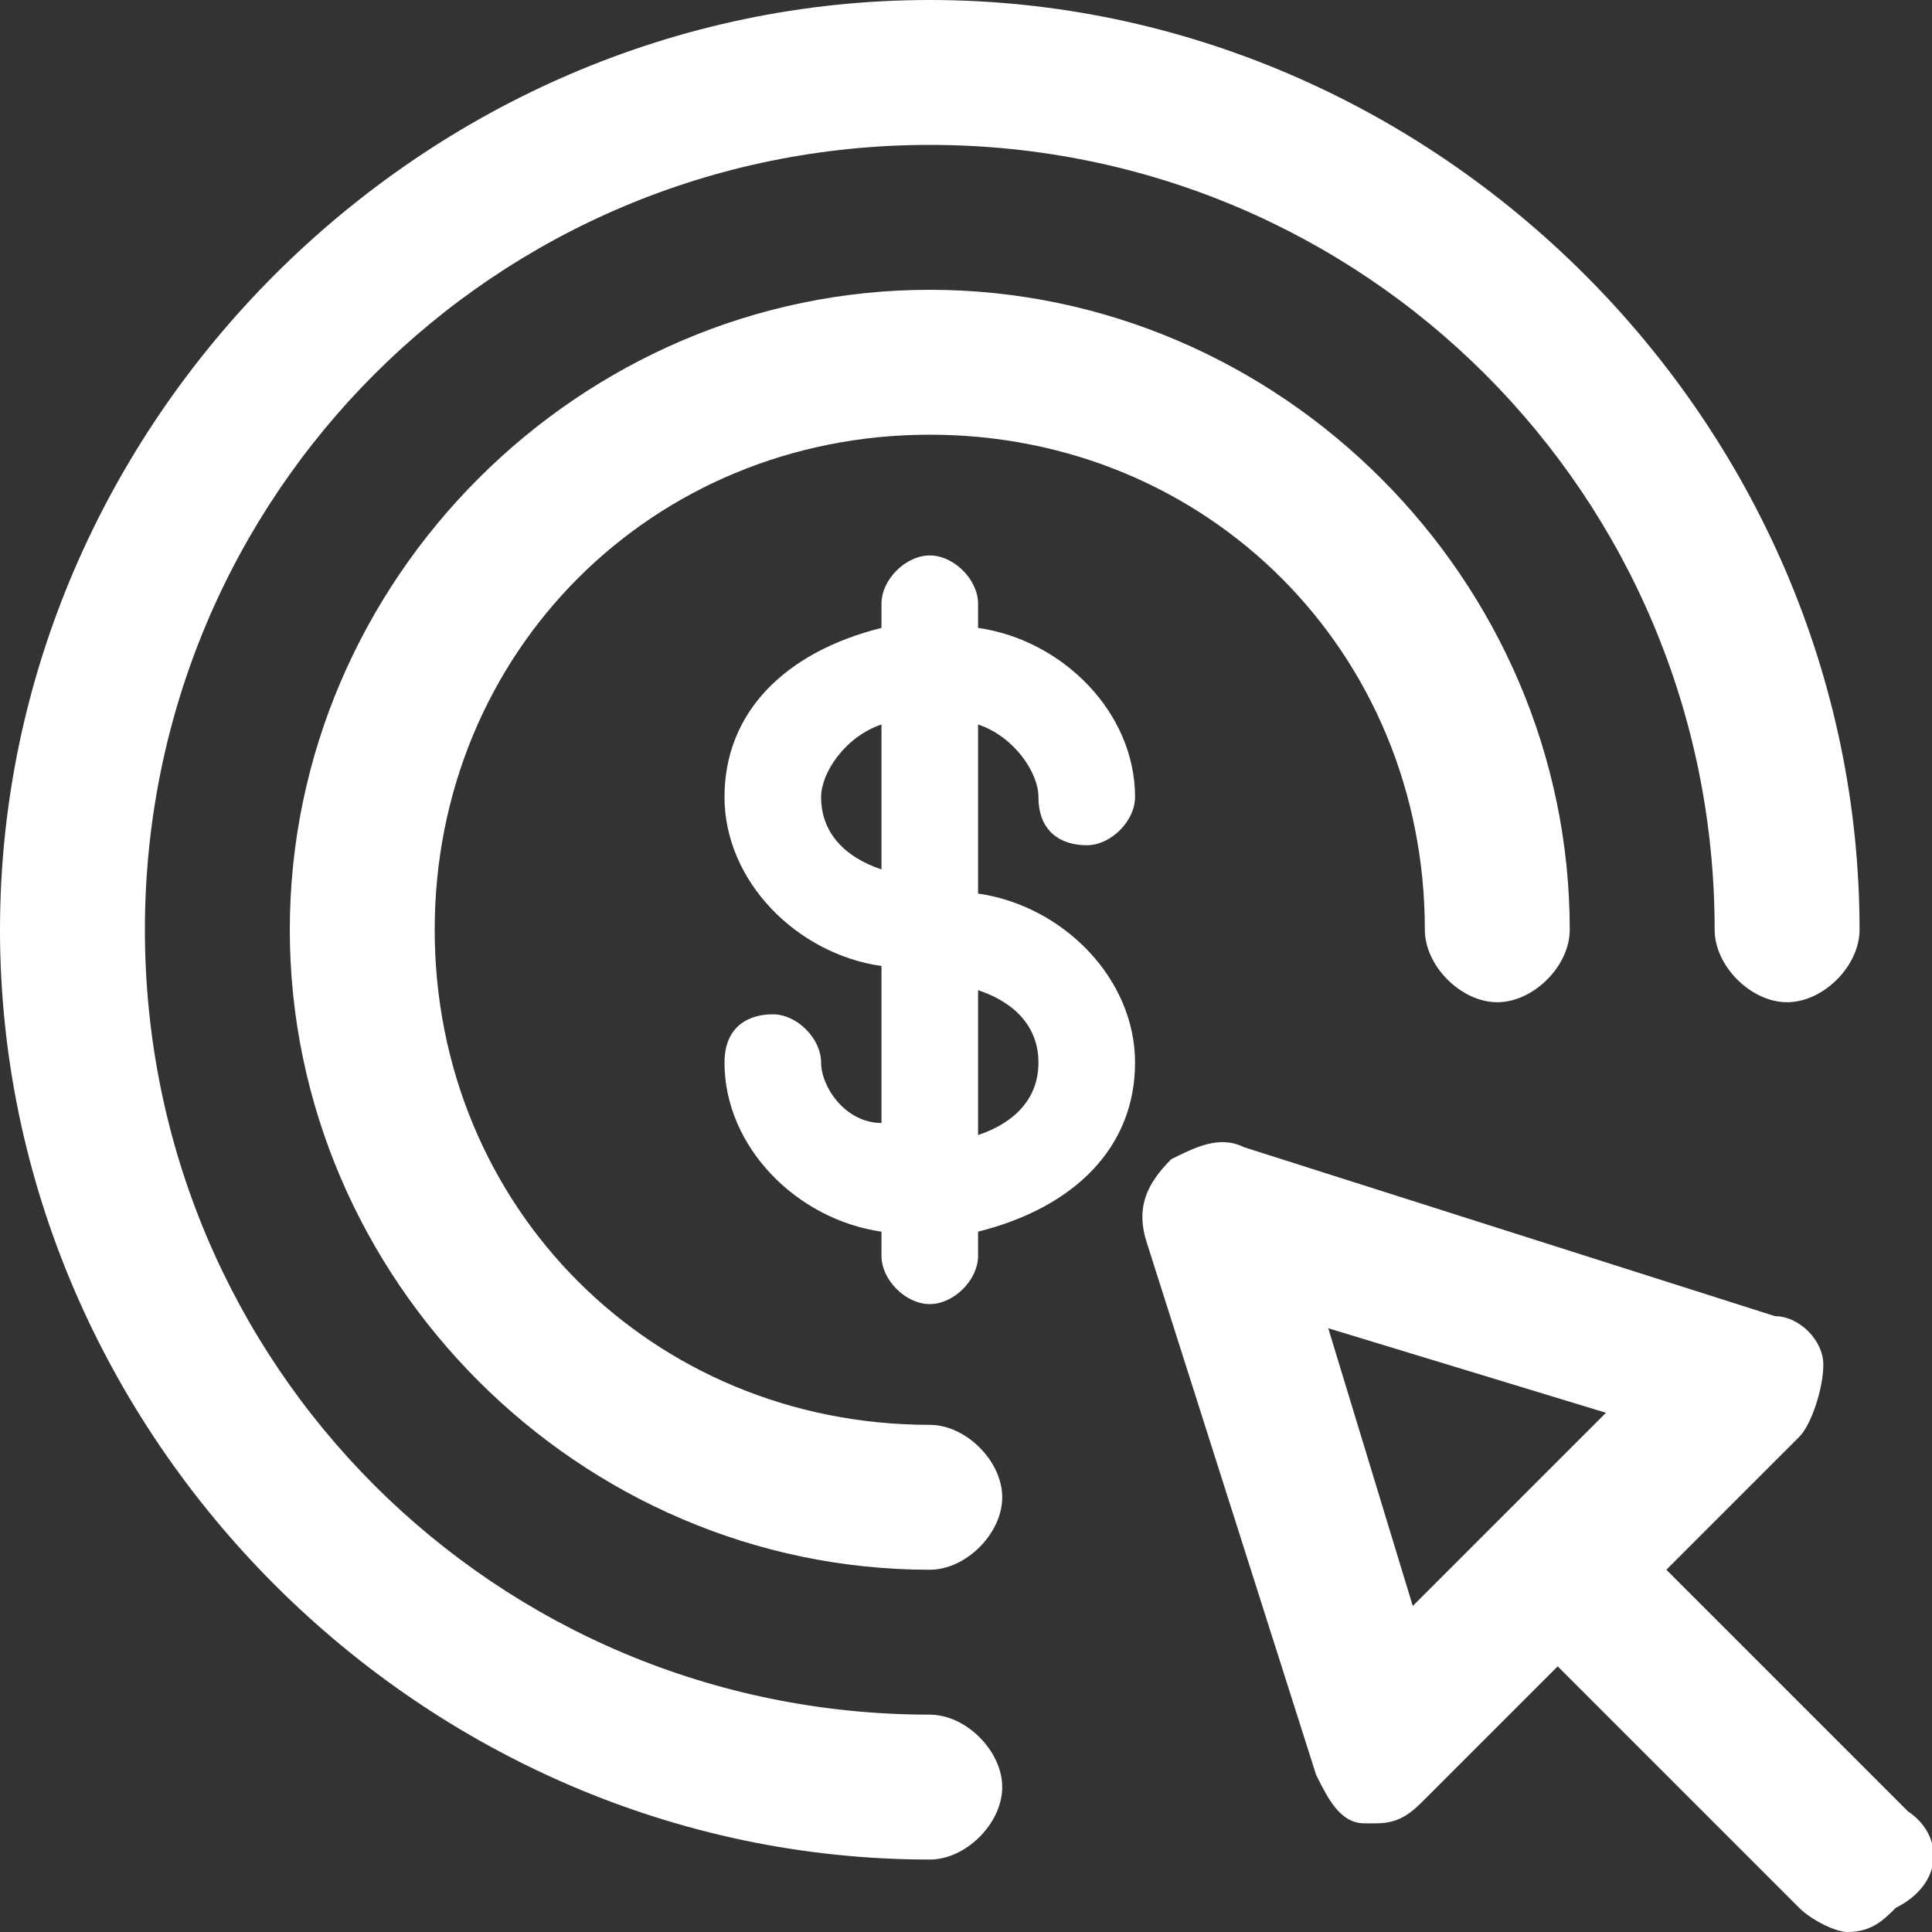 <?xml version="1.0" encoding="utf-8"?>
<!-- Generator: Adobe Illustrator 28.0.0, SVG Export Plug-In . SVG Version: 6.00 Build 0)  -->
<svg version="1.1" xmlns="http://www.w3.org/2000/svg" xmlns:xlink="http://www.w3.org/1999/xlink" x="0px" y="0px"
	 viewBox="0 0 16 16" style="enable-background:new 0 0 16 16;" xml:space="preserve">
<rect x="0" y="0" width="16" height="16" fill="#333333" stroke="none"/>
<style type="text/css">
	.st0{display:none;}
	.st1{display:inline;fill:#E86767;}
	.st2{display:inline;}
	.st3{fill:#333333;}
	.st4{fill:#FFFFFF;}
	.st5{fill:#FEFEFE;}
	.st6{fill:#DFDFDF;}
	.st7{fill:#E4E3E4;}
	.st8{fill:#7D7D7D;}
	.st9{fill:#C5C5C5;}
	.st10{display:inline;fill:none;stroke:#000333;stroke-linecap:round;stroke-linejoin:round;stroke-miterlimit:10;}
	.st11{display:inline;fill:none;stroke:#333333;stroke-linecap:round;stroke-linejoin:round;stroke-miterlimit:10;}
	.st12{fill:none;stroke:#333333;stroke-linecap:round;stroke-linejoin:round;stroke-miterlimit:10;}
	.st13{display:inline;fill:none;stroke:#333333;stroke-miterlimit:10;}
	.st14{display:inline;fill:none;stroke:#333333;stroke-linecap:round;stroke-linejoin:round;stroke-miterlimit:100;}
</style>
<g id="圖層_4" class="st0">
	<rect x="0" y="0" class="st1" width="16" height="16"/>
</g>
<g id="commodity_x5F_icon" class="st0">
	<g class="st2">
		<path class="st3" d="M0,4c0-1.1,0.9-2,2-2h12c1.1,0,2,0.9,2,2v8c0,1.1-0.9,2-2,2H2c-1.1,0-2-0.9-2-2V4z M2,3C1.4,3,1,3.4,1,4v0.2
			l7,4.2l7-4.2V4c0-0.6-0.4-1-1-1H2z M15,5.4l-4.7,2.8l4.7,2.9V5.4z M15,12.3L9.3,8.8L8,9.6L6.7,8.8L1,12.3C1.1,12.7,1.5,13,2,13h12
			C14.4,13,14.8,12.7,15,12.3 M1,11.1l4.7-2.9L1,5.4V11.1z"/>
	</g>
</g>
<g id="add_x5F_icon" class="st0">
	<g class="st2">
		<polygon class="st3" points="13.1,12.1 13.1,10.8 6.8,10.8 6.2,9 13.7,9 16,2.8 14.6,2.8 12.8,7.7 5.7,7.7 3.6,1.7 3,1.7 0,1.7 
			0,2.9 2.7,2.9 5.9,12.1 		"/>
		<circle class="st3" cx="6.2" cy="13.8" r="1"/>
		<circle class="st3" cx="12.8" cy="13.8" r="1"/>
		<path class="st3" d="M8.9,6.2C9,6.2,9,6.2,8.9,6.2c0.2,0.1,0.3,0.2,0.4,0.2c0.1,0,0.3-0.1,0.4-0.2l1.8-1.8c0.2-0.2,0.2-0.6,0-0.8
			c-0.2-0.2-0.6-0.2-0.8,0L9.9,4.4V1.7c0-0.3-0.3-0.6-0.6-0.6S8.8,1.4,8.8,1.7v2.7L7.9,3.6c-0.2-0.2-0.6-0.2-0.8,0
			c-0.2,0.2-0.2,0.6,0,0.8L8.9,6.2z"/>
	</g>
</g>
<g id="add_x5F_icon_拷貝" class="st0">
	<g class="st2">
		<polygon class="st4" points="13.1,12.1 13.1,10.8 6.8,10.8 6.2,9 13.7,9 16,2.8 14.6,2.8 12.8,7.7 5.7,7.7 3.6,1.7 3,1.7 0,1.7 
			0,2.9 2.7,2.9 5.9,12.1 		"/>
		<circle class="st4" cx="6.2" cy="13.8" r="1"/>
		<circle class="st4" cx="12.8" cy="13.8" r="1"/>
		<path class="st4" d="M8.9,6.2C9,6.2,9,6.2,8.9,6.2c0.2,0.1,0.3,0.2,0.4,0.2c0.1,0,0.3-0.1,0.4-0.2l1.8-1.8c0.2-0.2,0.2-0.6,0-0.8
			c-0.2-0.2-0.6-0.2-0.8,0L9.9,4.4V1.7c0-0.3-0.3-0.6-0.6-0.6S8.8,1.4,8.8,1.7v2.7L7.9,3.6c-0.2-0.2-0.6-0.2-0.8,0
			c-0.2,0.2-0.2,0.6,0,0.8L8.9,6.2z"/>
	</g>
</g>
<g id="buy_x5F_icon" class="st0">
	<g class="st2">
		<path class="st3" d="M7.7,14.2c-3.6,0-6.5-2.9-6.5-6.5c0-3.6,2.9-6.5,6.5-6.5c3.6,0,6.5,2.9,6.5,6.5c0,0.3,0.3,0.6,0.6,0.6
			c0.3,0,0.6-0.3,0.6-0.6c0-4.2-3.5-7.7-7.7-7.7C3.5,0,0,3.5,0,7.7c0,4.2,3.5,7.7,7.7,7.7c0.3,0,0.6-0.3,0.6-0.6
			C8.3,14.5,8,14.2,7.7,14.2z"/>
		<path class="st3" d="M7.7,11.8c-2.3,0-4.1-1.8-4.1-4.1s1.8-4.1,4.1-4.1c2.3,0,4.1,1.8,4.1,4.1c0,0.3,0.3,0.6,0.6,0.6
			C12.7,8.3,13,8,13,7.7c0-2.9-2.4-5.3-5.3-5.3c-2.9,0-5.3,2.4-5.3,5.3S4.8,13,7.7,13c0.3,0,0.6-0.3,0.6-0.6
			C8.3,12.1,8,11.8,7.7,11.8z"/>
		<path class="st3" d="M15.8,15l-2-2l1.1-1.1c0.1-0.1,0.2-0.4,0.2-0.6c0-0.2-0.2-0.4-0.4-0.4l-4.4-1.4c-0.2-0.1-0.4,0-0.6,0.1
			C9.5,9.8,9.4,10,9.5,10.3l1.4,4.4c0.1,0.2,0.2,0.4,0.4,0.4c0,0,0.1,0,0.1,0c0.2,0,0.3-0.1,0.4-0.2l1.1-1.1l2,2
			c0.1,0.1,0.3,0.2,0.4,0.2c0.2,0,0.3-0.1,0.4-0.2C16.1,15.6,16.1,15.2,15.8,15z M11.7,13.3L11,11l2.3,0.7L11.7,13.3z"/>
		<path class="st3" d="M8.6,6.6C8.6,6.9,8.8,7,9,7c0.2,0,0.4-0.2,0.4-0.4c0-0.7-0.6-1.3-1.3-1.4V5c0-0.2-0.2-0.4-0.4-0.4
			S7.3,4.8,7.3,5v0.2C6.5,5.4,6,5.9,6,6.6c0,0.7,0.6,1.3,1.3,1.4v1.3C7,9.3,6.8,9,6.8,8.8c0-0.2-0.2-0.4-0.4-0.4S6,8.5,6,8.8
			c0,0.7,0.6,1.3,1.3,1.4v0.2c0,0.2,0.2,0.4,0.4,0.4s0.4-0.2,0.4-0.4v-0.2C8.9,10,9.4,9.5,9.4,8.8c0-0.7-0.6-1.3-1.3-1.4V6
			C8.4,6.1,8.6,6.4,8.6,6.6z M6.8,6.6C6.8,6.4,7,6.1,7.3,6v1.2C7,7.1,6.8,6.9,6.8,6.6z M8.6,8.8c0,0.3-0.2,0.5-0.5,0.6V8.2
			C8.4,8.3,8.6,8.5,8.6,8.8z"/>
	</g>
</g>
<g id="buy_x5F_icon_拷貝">
	<g>
		<path class="st4" d="M7.7,14.2c-3.6,0-6.5-2.9-6.5-6.5c0-3.6,2.9-6.5,6.5-6.5c3.6,0,6.5,2.9,6.5,6.5c0,0.3,0.3,0.6,0.6,0.6
			c0.3,0,0.6-0.3,0.6-0.6c0-4.2-3.5-7.7-7.7-7.7C3.5,0,0,3.5,0,7.7c0,4.2,3.5,7.7,7.7,7.7c0.3,0,0.6-0.3,0.6-0.6
			C8.3,14.5,8,14.2,7.7,14.2z"/>
		<path class="st4" d="M7.7,11.8c-2.3,0-4.1-1.8-4.1-4.1s1.8-4.1,4.1-4.1c2.3,0,4.1,1.8,4.1,4.1c0,0.3,0.3,0.6,0.6,0.6
			C12.7,8.3,13,8,13,7.7c0-2.9-2.4-5.3-5.3-5.3c-2.9,0-5.3,2.4-5.3,5.3S4.8,13,7.7,13c0.3,0,0.6-0.3,0.6-0.6
			C8.3,12.1,8,11.8,7.7,11.8z"/>
		<path class="st4" d="M15.8,15l-2-2l1.1-1.1c0.1-0.1,0.2-0.4,0.2-0.6c0-0.2-0.2-0.4-0.4-0.4l-4.4-1.4c-0.2-0.1-0.4,0-0.6,0.1
			C9.5,9.8,9.4,10,9.5,10.3l1.4,4.4c0.1,0.2,0.2,0.4,0.4,0.4c0,0,0.1,0,0.1,0c0.2,0,0.3-0.1,0.4-0.2l1.1-1.1l2,2
			c0.1,0.1,0.3,0.2,0.4,0.2c0.2,0,0.3-0.1,0.4-0.2C16.1,15.6,16.1,15.2,15.8,15z M11.7,13.3L11,11l2.3,0.7L11.7,13.3z"/>
		<path class="st4" d="M8.6,6.6C8.6,6.9,8.8,7,9,7c0.2,0,0.4-0.2,0.4-0.4c0-0.7-0.6-1.3-1.3-1.4V5c0-0.2-0.2-0.4-0.4-0.4
			S7.3,4.8,7.3,5v0.2C6.5,5.4,6,5.9,6,6.6c0,0.7,0.6,1.3,1.3,1.4v1.3C7,9.3,6.8,9,6.8,8.8c0-0.2-0.2-0.4-0.4-0.4S6,8.5,6,8.8
			c0,0.7,0.6,1.3,1.3,1.4v0.2c0,0.2,0.2,0.4,0.4,0.4s0.4-0.2,0.4-0.4v-0.2C8.9,10,9.4,9.5,9.4,8.8c0-0.7-0.6-1.3-1.3-1.4V6
			C8.4,6.1,8.6,6.4,8.6,6.6z M6.8,6.6C6.8,6.4,7,6.1,7.3,6v1.2C7,7.1,6.8,6.9,6.8,6.6z M8.6,8.8c0,0.3-0.2,0.5-0.5,0.6V8.2
			C8.4,8.3,8.6,8.5,8.6,8.8z"/>
	</g>
</g>
<g id="圖層_7" class="st0">
	<g class="st2">
		<path class="st5" d="M15.3,16c-5,0-10,0-15,0c0-5.3,0-10.7,0-16c5,0,10,0,15,0C15.3,5.3,15.3,10.7,15.3,16z M4.3,2.1
			C4.3,2.1,4.3,2.1,4.3,2.1C4.3,2.1,4.3,2.1,4.3,2.1C4.3,2.1,4.3,2.1,4.3,2.1C4.1,2.2,4,2.3,3.9,2.3C3.8,2.4,3.7,2.5,3.6,2.5
			C3.4,2.6,3.3,2.7,3.1,2.8C2.9,2.9,2.6,3.1,2.3,3.2c0,0,0,0-0.1,0l0,0c0,0,0,0-0.1,0l0,0c0,0,0,0,0,0l0,0C2.1,3.3,2.1,3.4,2,3.4
			l0,0c0,0,0,0-0.1,0c0,0,0,0,0,0c0,0,0,0,0,0c0,0,0,0,0,0c0,0,0,0-0.1,0C1.7,3.6,1.5,3.7,1.4,3.8C1.2,3.9,1,4,0.7,4.1
			C0.6,4.1,0.6,4.2,0.5,4.3c0,0.1-0.1,0.1-0.1,0.2c0,1.5,0,3.1,0,4.6c0,0.8,0,1.7,0,2.5c0,0.1,0,0.2,0.1,0.2
			c1.5,0.9,3.1,1.7,4.6,2.6c0.8,0.5,1.7,1,2.5,1.4c0.1-0.1,0.2-0.1,0.3-0.2c0.2-0.1,0.4-0.2,0.6-0.3c0.2-0.1,0.4-0.3,0.6-0.4
			c0,0,0,0,0.1,0c0,0,0,0,0,0c0,0,0.1,0,0.1-0.1c0,0,0,0,0,0c0,0,0,0,0.1,0l0,0c0.1,0,0.1-0.1,0.2-0.1c0,0,0,0,0,0
			c0,0,0.1-0.1,0.1-0.1c0.1-0.1,0.3-0.1,0.4-0.2c0.2-0.1,0.4-0.2,0.5-0.3c0.2-0.1,0.4-0.3,0.6-0.4c0.2-0.1,0.4-0.2,0.6-0.3
			c0.2-0.1,0.4-0.2,0.6-0.4c0,0,0,0,0.1,0l0,0c0,0,0.1,0,0.1-0.1c0,0,0,0,0,0c0,0,0,0,0.1,0l0,0c0,0,0,0,0.1,0l0,0
			c0,0,0.1,0,0.1-0.1l0,0c0,0,0.1-0.1,0.1-0.1c0.2-0.1,0.3-0.2,0.5-0.2c0.2-0.1,0.4-0.3,0.6-0.4c0.1,0,0.1-0.1,0.2-0.1c0,0,0,0,0,0
			c0,0,0,0,0.1,0c0,0,0,0,0,0c0,0,0,0,0.1,0l0,0c0,0,0.1,0,0.1-0.1c0,0,0,0,0,0c0,0,0.1-0.1,0.1-0.1c0,0,0.1,0,0.1-0.1
			c0.2-0.1,0.3-0.2,0.3-0.4c0-0.5,0-0.9,0-1.4c0-0.4,0-0.7,0-1.1c0-1.5,0-3.1,0-4.6c0,0,0-0.1,0-0.1c0,0,0,0-0.1,0
			c-0.2-0.1-0.3-0.2-0.5-0.3c-0.4-0.2-0.7-0.4-1.1-0.6c-0.4-0.2-0.9-0.5-1.3-0.7c-0.2-0.1-0.4-0.2-0.6-0.3c-0.3-0.2-0.6-0.3-0.9-0.5
			c-0.3-0.2-0.6-0.4-0.9-0.5C9.5,1,9.1,0.9,8.8,0.7C8.5,0.5,8.2,0.3,7.9,0.1c0,0-0.1,0-0.1,0C7.6,0.3,7.4,0.4,7.1,0.5c0,0,0,0-0.1,0
			c0,0,0,0,0,0c0,0,0,0-0.1,0c0,0,0,0,0,0c0,0,0,0,0,0c0,0,0,0,0,0c-0.1,0-0.1,0.1-0.2,0.1c0,0,0,0,0,0c0,0,0,0-0.1,0c0,0,0,0,0,0
			c0,0,0,0,0,0l0,0c0,0,0,0-0.1,0C6.5,0.9,6.4,0.9,6.3,1C6.1,1.1,6,1.2,5.8,1.2C5.7,1.3,5.6,1.3,5.5,1.4C5.3,1.6,5,1.7,4.7,1.9
			c0,0,0,0-0.1,0c0,0,0,0,0,0c0,0,0,0-0.1,0c0,0,0,0,0,0c0,0,0,0,0,0c0,0,0,0,0,0C4.5,2,4.5,2,4.3,2.1C4.4,2.1,4.4,2.1,4.3,2.1
			C4.4,2.1,4.4,2.1,4.3,2.1L4.3,2.1z"/>
		<path class="st6" d="M0.5,4.3c0.1-0.1,0.2-0.2,0.3-0.2C1,4,1.2,3.9,1.4,3.8c0.1-0.1,0.3-0.2,0.4-0.3c0,0,0,0,0.1,0c0,0,0,0,0,0
			c0,0,0,0,0,0c0,0,0,0,0,0c0,0,0,0,0.1,0c0,0,0,0,0,0c0.1,0,0.1-0.1,0.2-0.1c0,0,0,0,0,0c0,0,0,0,0,0c0,0,0,0,0,0c0,0,0,0,0.1,0
			c0,0,0,0,0,0c0,0,0,0,0.1,0c0.3-0.2,0.5-0.3,0.8-0.5c0.1-0.1,0.3-0.1,0.4-0.2c0.1-0.1,0.2-0.1,0.4-0.2C4,2.3,4.1,2.2,4.2,2.2
			c0,0,0,0,0.1,0c0,0,0,0,0,0c0,0,0,0,0,0c0,0,0,0,0,0c0,0,0,0,0.1,0c0,0,0,0,0,0C4.5,2,4.5,2,4.6,2c0,0,0,0,0,0c0,0,0,0,0,0
			c0,0,0,0,0,0c0,0,0,0,0.1,0c0,0,0,0,0,0c0,0,0,0,0.1,0C5,1.7,5.3,1.6,5.5,1.4c0.1-0.1,0.2-0.1,0.3-0.2C6,1.2,6.1,1.1,6.3,1
			c0.1-0.1,0.2-0.1,0.3-0.2c0,0,0,0,0.1,0c0,0,0,0,0,0c0,0,0,0,0,0c0,0,0,0,0,0c0,0,0,0,0.1,0c0,0,0,0,0,0c0.1,0,0.1-0.1,0.2-0.1
			c0,0,0,0,0,0c0,0,0,0,0,0c0,0,0,0,0,0c0,0,0,0,0.1,0c0,0,0,0,0,0c0,0,0,0,0.1,0c0.2-0.1,0.4-0.3,0.7-0.4c0,0,0.1,0,0.1,0
			c0.3,0.2,0.6,0.4,0.9,0.5C9.1,0.9,9.5,1,9.8,1.2c0.3,0.2,0.6,0.4,0.9,0.5c0.3,0.2,0.6,0.3,0.9,0.5c0.2,0.1,0.4,0.2,0.6,0.3
			c0.4,0.2,0.9,0.5,1.3,0.7c0.4,0.2,0.7,0.4,1.1,0.6c0.2,0.1,0.3,0.2,0.5,0.3c0,0-0.1,0.1-0.1,0.1c-0.6,0.4-1.3,0.7-1.9,1.1
			c-0.7,0.4-1.5,0.8-2.2,1.3C10.3,7,9.8,7.3,9.2,7.6c-0.5,0.3-1,0.6-1.5,0.9C7.3,8.2,6.8,7.9,6.4,7.7c-1.7-1-3.5-2-5.2-2.9
			C0.9,4.6,0.7,4.4,0.5,4.3z"/>
		<path class="st7" d="M7.7,8.4c0.5-0.3,1-0.6,1.5-0.9c0.5-0.3,1.1-0.6,1.6-0.9c0.7-0.4,1.5-0.8,2.2-1.3C13.7,5,14.4,4.7,15,4.3
			c0,0,0.1-0.1,0.1-0.1c0,0,0,0,0.1,0c0,1.6,0,3.1,0,4.7c0,0,0,0.1,0,0.1c0,0.4,0,0.7,0,1.1c0,0.5,0,0.9,0,1.4
			c0,0.2-0.1,0.3-0.3,0.4c0,0-0.1,0-0.1,0.1c0,0-0.1,0.1-0.1,0.1c0,0,0,0,0,0c0,0-0.1,0-0.1,0.1c0,0,0,0,0,0c0,0,0,0-0.1,0
			c0,0,0,0,0,0c0,0,0,0-0.1,0c0,0,0,0,0,0c-0.1,0-0.1,0.1-0.2,0.1c-0.2,0.1-0.4,0.3-0.6,0.4c-0.2,0.1-0.3,0.2-0.5,0.2
			c0,0-0.1,0.1-0.1,0.1c0,0,0,0,0,0c0,0-0.1,0-0.1,0.1c0,0,0,0,0,0c0,0,0,0-0.1,0c0,0,0,0,0,0c0,0,0,0-0.1,0l0,0c0,0-0.1,0-0.1,0.1
			c0,0,0,0,0,0c0,0,0,0-0.1,0c-0.2,0.1-0.4,0.2-0.6,0.4c-0.2,0.1-0.4,0.2-0.6,0.3c-0.2,0.1-0.4,0.2-0.6,0.4
			c-0.2,0.1-0.4,0.2-0.5,0.3c-0.1,0.1-0.3,0.1-0.4,0.2c0,0-0.1,0.1-0.1,0.1c0,0,0,0,0,0c-0.1,0-0.1,0.1-0.2,0.1c0,0,0,0,0,0
			c0,0,0,0-0.1,0c0,0,0,0,0,0c0,0-0.1,0-0.1,0.1c0,0,0,0,0,0c0,0,0,0-0.1,0c-0.2,0.1-0.4,0.3-0.6,0.4c-0.2,0.1-0.4,0.2-0.6,0.3
			c-0.1,0.1-0.2,0.1-0.3,0.2c0-0.6,0-1.2,0-1.8C7.7,12.2,7.7,10.3,7.7,8.4z"/>
		<path class="st8" d="M7.7,8.4c0,1.9,0,3.7,0,5.6c0,0.6,0,1.2,0,1.8c-0.8-0.5-1.7-1-2.5-1.4c-1.5-0.9-3.1-1.8-4.6-2.6
			c-0.1-0.1-0.1-0.1-0.1-0.2c0-0.8,0-1.7,0-2.5c0-1.5,0-3.1,0-4.6c0-0.1,0-0.1,0.1-0.2c0.2,0.1,0.4,0.3,0.7,0.4c1.7,1,3.5,2,5.2,2.9
			C6.8,7.9,7.3,8.2,7.7,8.4z"/>
		<path class="st9" d="M15.2,9c0,0,0-0.1,0-0.1c0-1.6,0-3.1,0-4.7c0,0,0,0.1,0,0.1C15.2,5.9,15.2,7.5,15.2,9z"/>
		<path class="st9" d="M4.6,2C4.5,2,4.5,2,4.4,2.1C4.5,2,4.5,2,4.6,2z"/>
		<path class="st9" d="M7,0.6c-0.1,0-0.1,0.1-0.2,0.1C6.9,0.7,6.9,0.7,7,0.6z"/>
		<path class="st9" d="M2.2,3.3C2.1,3.3,2.1,3.4,2,3.4C2.1,3.4,2.1,3.3,2.2,3.3z"/>
		<path class="st9" d="M9.5,14.9c0.1,0,0.1-0.1,0.2-0.1C9.6,14.8,9.6,14.9,9.5,14.9z"/>
		<path class="st9" d="M14.2,12.2c0.1,0,0.1-0.1,0.2-0.1C14.3,12.2,14.3,12.2,14.2,12.2z"/>
		<path class="st9" d="M14.6,12c0,0,0.1-0.1,0.1-0.1C14.7,11.9,14.7,12,14.6,12z"/>
		<path class="st9" d="M13,12.9c0,0,0.1-0.1,0.1-0.1C13.1,12.9,13,12.9,13,12.9z"/>
		<path class="st9" d="M9.7,14.8c0,0,0.1-0.1,0.1-0.1C9.8,14.8,9.7,14.8,9.7,14.8z"/>
		<path class="st9" d="M14.5,12.1c0,0,0.1,0,0.1-0.1C14.6,12,14.6,12,14.5,12.1z"/>
		<path class="st9" d="M12.9,13c0,0,0.1,0,0.1-0.1C12.9,13,12.9,13,12.9,13z"/>
		<path class="st9" d="M12.6,13.1C12.7,13.1,12.7,13.1,12.6,13.1C12.7,13.1,12.7,13.1,12.6,13.1z"/>
		<path class="st9" d="M9.3,15C9.4,15,9.4,15,9.3,15C9.4,15,9.4,15,9.3,15z"/>
		<path class="st9" d="M4.3,2.1C4.3,2.1,4.3,2.1,4.3,2.1C4.3,2.1,4.3,2.1,4.3,2.1z"/>
		<path class="st9" d="M2.3,3.2C2.3,3.3,2.2,3.3,2.3,3.2C2.2,3.3,2.3,3.3,2.3,3.2z"/>
		<path class="st9" d="M2,3.4C2,3.4,2,3.4,2,3.4C2,3.4,2,3.4,2,3.4z"/>
		<path class="st9" d="M2.3,3.2C2.3,3.2,2.3,3.2,2.3,3.2C2.3,3.2,2.3,3.2,2.3,3.2z"/>
		<path class="st9" d="M1.9,3.5C1.9,3.5,1.9,3.5,1.9,3.5C1.9,3.5,1.9,3.5,1.9,3.5z"/>
		<path class="st9" d="M14.4,12.1C14.5,12.1,14.5,12.1,14.4,12.1C14.5,12.1,14.5,12.1,14.4,12.1z"/>
		<path class="st9" d="M14.4,12.1C14.4,12.1,14.4,12.1,14.4,12.1C14.4,12.1,14.4,12.1,14.4,12.1z"/>
		<path class="st9" d="M7.1,0.5C7.1,0.5,7.1,0.5,7.1,0.5C7.1,0.5,7.1,0.5,7.1,0.5z"/>
		<path class="st9" d="M7.1,0.6C7.1,0.6,7,0.6,7.1,0.6C7,0.6,7.1,0.6,7.1,0.6z"/>
		<path class="st9" d="M6.8,0.7C6.8,0.7,6.8,0.7,6.8,0.7C6.8,0.7,6.8,0.7,6.8,0.7z"/>
		<path class="st9" d="M12.8,13C12.8,13,12.8,13,12.8,13C12.8,13,12.8,13,12.8,13z"/>
		<path class="st9" d="M12.7,13.1C12.8,13.1,12.8,13,12.7,13.1C12.8,13,12.8,13.1,12.7,13.1z"/>
		<path class="st9" d="M6.7,0.8C6.7,0.8,6.7,0.8,6.7,0.8C6.7,0.8,6.7,0.8,6.7,0.8z"/>
		<path class="st9" d="M12.6,13.2C12.6,13.2,12.6,13.1,12.6,13.2C12.6,13.1,12.6,13.2,12.6,13.2z"/>
		<path class="st9" d="M4.7,1.9C4.7,1.9,4.7,1.9,4.7,1.9C4.7,1.9,4.7,1.9,4.7,1.9z"/>
		<path class="st9" d="M4.7,1.9C4.7,1.9,4.6,1.9,4.7,1.9C4.6,1.9,4.7,1.9,4.7,1.9z"/>
		<path class="st9" d="M9.4,14.9C9.4,14.9,9.5,14.9,9.4,14.9C9.5,14.9,9.4,14.9,9.4,14.9z"/>
		<path class="st9" d="M4.4,2.1C4.4,2.1,4.4,2.1,4.4,2.1C4.4,2.1,4.4,2.1,4.4,2.1z"/>
		<path class="st9" d="M9.3,15C9.3,15,9.3,15,9.3,15C9.3,15,9.3,15,9.3,15z"/>
		<path class="st9" d="M4.6,1.9C4.6,1.9,4.6,2,4.6,1.9C4.6,2,4.6,1.9,4.6,1.9z"/>
		<path class="st9" d="M1.9,3.4C1.9,3.4,1.9,3.5,1.9,3.4C1.9,3.5,1.9,3.4,1.9,3.4z"/>
		<path class="st9" d="M6.7,0.7C6.7,0.8,6.7,0.8,6.7,0.7C6.7,0.8,6.7,0.8,6.7,0.7z"/>
		<path class="st9" d="M7,0.6C7,0.6,7,0.6,7,0.6C7,0.6,7,0.6,7,0.6z"/>
		<path class="st9" d="M2.2,3.3C2.2,3.3,2.2,3.3,2.2,3.3C2.2,3.3,2.2,3.3,2.2,3.3z"/>
		<path class="st9" d="M4.3,2.1C4.3,2.1,4.3,2.1,4.3,2.1C4.3,2.1,4.3,2.1,4.3,2.1z"/>
	</g>
</g>
<g id="圖層_8" class="st0">
	<path class="st10" d="M1.1,4.6c0.1-0.1,0.2-0.2,0.2-0.2C1.6,4.3,1.8,4.2,2,4.1C2.1,4,2.2,4,2.4,3.9c0,0,0,0,0.1,0c0,0,0,0,0,0
		c0,0,0,0,0,0c0,0,0,0,0,0c0,0,0,0,0.1,0c0,0,0,0,0,0c0.1,0,0.1-0.1,0.2-0.1c0,0,0,0,0,0c0,0,0,0,0,0c0,0,0,0,0,0c0,0,0,0,0.1,0
		c0,0,0,0,0,0c0,0,0,0,0.1,0c0.2-0.1,0.5-0.3,0.7-0.4C3.7,3.1,3.9,3.1,4,3c0.1-0.1,0.2-0.1,0.3-0.2c0.1-0.1,0.2-0.1,0.3-0.2
		c0,0,0,0,0.1,0c0,0,0,0,0,0c0,0,0,0,0,0c0,0,0,0,0,0c0,0,0,0,0.1,0c0,0,0,0,0,0c0.1,0,0.1-0.1,0.2-0.1c0,0,0,0,0,0c0,0,0,0,0,0
		c0,0,0,0,0,0c0,0,0,0,0.1,0c0,0,0,0,0,0c0,0,0,0,0.1,0c0.2-0.1,0.5-0.3,0.7-0.4C5.9,1.9,6,1.8,6.1,1.8c0.1-0.1,0.3-0.2,0.4-0.2
		c0.1-0.1,0.2-0.1,0.3-0.2c0,0,0,0,0.1,0c0,0,0,0,0,0c0,0,0,0,0,0c0,0,0,0,0,0c0,0,0,0,0.1,0c0,0,0,0,0,0c0.1,0,0.1-0.1,0.2-0.1
		c0,0,0,0,0,0c0,0,0,0,0,0c0,0,0,0,0,0c0,0,0,0,0.1,0c0,0,0,0,0,0c0,0,0,0,0.1,0C7.5,1,7.7,0.9,8,0.8c0,0,0.1,0,0.1,0
		c0.3,0.2,0.6,0.3,0.9,0.5c0.3,0.2,0.6,0.3,0.9,0.5c0.3,0.2,0.6,0.3,0.9,0.5c0.3,0.2,0.6,0.3,0.9,0.5c0.2,0.1,0.4,0.2,0.6,0.3
		c0.4,0.2,0.8,0.4,1.2,0.7c0.3,0.2,0.7,0.4,1,0.6c0.1,0.1,0.3,0.2,0.4,0.2c0,0,0,0.1-0.1,0.1c-0.6,0.3-1.2,0.7-1.8,1
		c-0.7,0.4-1.4,0.8-2.1,1.2c-0.5,0.3-1,0.6-1.5,0.8C8.8,8,8.4,8.2,7.9,8.5C7.5,8.3,7,8,6.6,7.8C5,6.8,3.4,5.9,1.7,5
		C1.5,4.9,1.3,4.8,1.1,4.6z"/>
	<path class="st10" d="M7.9,8.5C8.4,8.2,8.8,8,9.3,7.7c0.5-0.3,1-0.6,1.5-0.8c0.7-0.4,1.4-0.8,2.1-1.2c0.6-0.3,1.2-0.7,1.8-1
		c0,0,0.1-0.1,0.1-0.1c0,0,0,0,0.1,0c0,1.4,0,2.9,0,4.3c0,0,0,0.1,0,0.1c0,0.3,0,0.7,0,1c0,0.4,0,0.9,0,1.3c0,0.2-0.1,0.3-0.2,0.3
		c0,0-0.1,0-0.1,0.1c0,0-0.1,0.1-0.1,0.1c0,0,0,0,0,0c0,0-0.1,0-0.1,0.1c0,0,0,0,0,0c0,0,0,0-0.1,0c0,0,0,0,0,0c0,0,0,0-0.1,0
		c0,0,0,0,0,0c0,0-0.1,0.1-0.1,0.1c-0.2,0.1-0.4,0.2-0.6,0.4c-0.2,0.1-0.3,0.2-0.5,0.2c0,0-0.1,0.1-0.1,0.1c0,0,0,0,0,0
		c0,0-0.1,0-0.1,0.1c0,0,0,0,0,0c0,0,0,0-0.1,0c0,0,0,0,0,0c0,0,0,0-0.1,0l0,0c0,0-0.1,0-0.1,0.1c0,0,0,0,0,0c0,0,0,0-0.1,0
		c-0.2,0.1-0.4,0.2-0.6,0.3c-0.2,0.1-0.4,0.2-0.6,0.3c-0.2,0.1-0.4,0.2-0.6,0.3c-0.2,0.1-0.3,0.2-0.5,0.3c-0.1,0.1-0.2,0.1-0.4,0.2
		c0,0-0.1,0.1-0.1,0.1c0,0,0,0,0,0c-0.1,0-0.1,0.1-0.2,0.1c0,0,0,0,0,0c0,0,0,0-0.1,0c0,0,0,0,0,0c0,0-0.1,0-0.1,0.1c0,0,0,0,0,0
		c0,0,0,0-0.1,0c-0.2,0.1-0.4,0.2-0.6,0.4c-0.2,0.1-0.4,0.2-0.6,0.3c-0.1,0-0.2,0.1-0.3,0.2c0-0.6,0-1.1,0-1.7
		C7.9,12,7.9,10.2,7.9,8.5z"/>
	<path class="st10" d="M7.9,8.5c0,1.8,0,3.5,0,5.3c0,0.6,0,1.1,0,1.7c-0.8-0.4-1.6-0.9-2.4-1.3c-1.4-0.8-2.9-1.6-4.3-2.4
		c-0.1-0.1-0.1-0.1-0.1-0.2c0-0.8,0-1.6,0-2.4c0-1.4,0-2.8,0-4.3c0-0.1,0-0.1,0.1-0.2C1.3,4.8,1.5,4.9,1.7,5C3.4,5.9,5,6.8,6.6,7.8
		C7,8,7.5,8.3,7.9,8.5z"/>
	<line class="st10" x1="4.4" y1="6.5" x2="11.1" y2="2.7"/>
</g>
<g id="restocking_x5F_icon" class="st0">
	<path class="st11" d="M1.1,4.6c0.1-0.1,0.2-0.2,0.2-0.2C1.6,4.3,1.8,4.2,2,4.1C2.1,4,2.2,4,2.4,3.9c0,0,0,0,0.1,0c0,0,0,0,0,0
		c0,0,0,0,0,0c0,0,0,0,0,0c0,0,0,0,0.1,0c0,0,0,0,0,0c0.1,0,0.1-0.1,0.2-0.1c0,0,0,0,0,0c0,0,0,0,0,0c0,0,0,0,0,0c0,0,0,0,0.1,0
		c0,0,0,0,0,0c0,0,0,0,0.1,0c0.2-0.1,0.5-0.3,0.7-0.4C3.7,3.1,3.9,3.1,4,3c0.1-0.1,0.2-0.1,0.3-0.2c0.1-0.1,0.2-0.1,0.3-0.2
		c0,0,0,0,0.1,0c0,0,0,0,0,0c0,0,0,0,0,0c0,0,0,0,0,0c0,0,0,0,0.1,0c0,0,0,0,0,0c0.1,0,0.1-0.1,0.2-0.1c0,0,0,0,0,0c0,0,0,0,0,0
		c0,0,0,0,0,0c0,0,0,0,0.1,0c0,0,0,0,0,0c0,0,0,0,0.1,0c0.2-0.1,0.5-0.3,0.7-0.4C5.9,1.9,6,1.8,6.1,1.8c0.1-0.1,0.3-0.2,0.4-0.2
		c0.1-0.1,0.2-0.1,0.3-0.2c0,0,0,0,0.1,0c0,0,0,0,0,0c0,0,0,0,0,0c0,0,0,0,0,0c0,0,0,0,0.1,0c0,0,0,0,0,0c0.1,0,0.1-0.1,0.2-0.1
		c0,0,0,0,0,0c0,0,0,0,0,0c0,0,0,0,0,0c0,0,0,0,0.1,0c0,0,0,0,0,0c0,0,0,0,0.1,0C7.5,1,7.7,0.9,8,0.8c0,0,0.1,0,0.1,0
		c0.3,0.2,0.6,0.3,0.9,0.5c0.3,0.2,0.6,0.3,0.9,0.5c0.3,0.2,0.6,0.3,0.9,0.5c0.3,0.2,0.6,0.3,0.9,0.5c0.2,0.1,0.4,0.2,0.6,0.3
		c0.4,0.2,0.8,0.4,1.2,0.7c0.3,0.2,0.7,0.4,1,0.6c0.1,0.1,0.3,0.2,0.4,0.2c0,0,0,0.1-0.1,0.1c-0.6,0.3-1.2,0.7-1.8,1
		c-0.7,0.4-1.4,0.8-2.1,1.2c-0.5,0.3-1,0.6-1.5,0.8C8.8,8,8.4,8.2,7.9,8.5C7.5,8.3,7,8,6.6,7.8C5,6.8,3.4,5.9,1.7,5
		C1.5,4.9,1.3,4.8,1.1,4.6z"/>
	<path class="st11" d="M7.9,15.5"/>
	<path class="st11" d="M7.9,8.5C8.4,8.2,8.8,8,9.3,7.7c0.5-0.3,1-0.6,1.5-0.8c0.7-0.4,1.4-0.8,2.1-1.2c0.6-0.3,1.2-0.7,1.8-1
		c0,0,0.1-0.1,0.1-0.1c0,0,0,0,0.1,0c0,1.4,0,2.4,0,2.8"/>
	<path class="st11" d="M7.9,15.5c-0.8-0.4-1.6-0.9-2.4-1.3c-1.4-0.8-2.9-1.6-4.3-2.4c-0.1-0.1-0.1-0.1-0.1-0.2c0-0.8,0-1.6,0-2.4
		c0-1.4,0-2.8,0-4.3c0-0.1,0-0.1,0.1-0.2C1.3,4.8,1.5,4.9,1.7,5C3.4,5.9,5,6.8,6.6,7.8C7,8,7.5,8.3,7.9,8.5"/>
	<line class="st11" x1="4.4" y1="6.5" x2="11.1" y2="2.7"/>
	<g class="st2">
		<circle class="st12" cx="11.7" cy="11.8" r="3.1"/>
		<g>
			<line class="st12" x1="10.5" y1="10.6" x2="12.9" y2="13.1"/>
			<line class="st12" x1="12.9" y1="10.6" x2="10.5" y2="13.1"/>
		</g>
	</g>
</g>
<g id="sample_x5F_icon2" class="st0">
	<path class="st11" d="M1.1,4.6c0.1-0.1,0.2-0.2,0.2-0.2C1.6,4.3,1.8,4.2,2,4.1C2.1,4,2.2,4,2.4,3.9c0,0,0,0,0.1,0c0,0,0,0,0,0
		c0,0,0,0,0,0c0,0,0,0,0,0c0,0,0,0,0.1,0c0,0,0,0,0,0c0.1,0,0.1-0.1,0.2-0.1c0,0,0,0,0,0c0,0,0,0,0,0c0,0,0,0,0,0c0,0,0,0,0.1,0
		c0,0,0,0,0,0c0,0,0,0,0.1,0c0.2-0.1,0.5-0.3,0.7-0.4C3.7,3.1,3.9,3.1,4,3c0.1-0.1,0.2-0.1,0.3-0.2c0.1-0.1,0.2-0.1,0.3-0.2
		c0,0,0,0,0.1,0c0,0,0,0,0,0c0,0,0,0,0,0c0,0,0,0,0,0c0,0,0,0,0.1,0c0,0,0,0,0,0c0.1,0,0.1-0.1,0.2-0.1c0,0,0,0,0,0c0,0,0,0,0,0
		c0,0,0,0,0,0c0,0,0,0,0.1,0c0,0,0,0,0,0c0,0,0,0,0.1,0c0.2-0.1,0.5-0.3,0.7-0.4C5.9,1.9,6,1.8,6.1,1.8c0.1-0.1,0.3-0.2,0.4-0.2
		c0.1-0.1,0.2-0.1,0.3-0.2c0,0,0,0,0.1,0c0,0,0,0,0,0c0,0,0,0,0,0c0,0,0,0,0,0c0,0,0,0,0.1,0c0,0,0,0,0,0c0.1,0,0.1-0.1,0.2-0.1
		c0,0,0,0,0,0c0,0,0,0,0,0c0,0,0,0,0,0c0,0,0,0,0.1,0c0,0,0,0,0,0c0,0,0,0,0.1,0C7.5,1,7.7,0.9,8,0.8c0,0,0.1,0,0.1,0
		c0.3,0.2,0.6,0.3,0.9,0.5c0.3,0.2,0.6,0.3,0.9,0.5c0.3,0.2,0.6,0.3,0.9,0.5c0.3,0.2,0.6,0.3,0.9,0.5c0.2,0.1,0.4,0.2,0.6,0.3
		c0.4,0.2,0.8,0.4,1.2,0.7c0.3,0.2,0.7,0.4,1,0.6c0.1,0.1,0.3,0.2,0.4,0.2c0,0,0,0.1-0.1,0.1c-0.6,0.3-1.2,0.7-1.8,1
		c-0.7,0.4-1.4,0.8-2.1,1.2c-0.5,0.3-1,0.6-1.5,0.8C8.8,8,8.4,8.2,7.9,8.5C7.5,8.3,7,8,6.6,7.8C5,6.8,3.4,5.9,1.7,5
		C1.5,4.9,1.3,4.8,1.1,4.6z"/>
	<path class="st11" d="M7.9,8.5C8.4,8.2,8.8,8,9.3,7.7c0.5-0.3,1-0.6,1.5-0.8c0.7-0.4,1.4-0.8,2.1-1.2c0.6-0.3,1.2-0.7,1.8-1
		c0,0,0.1-0.1,0.1-0.1c0,0,0,0,0.1,0c0,1.4,0,2.9,0,4.3c0,0,0,0.1,0,0.1c0,0.3,0,0.7,0,1c0,0.4,0,0.9,0,1.3c0,0.2-0.1,0.3-0.2,0.3
		c0,0-0.1,0-0.1,0.1c0,0-0.1,0.1-0.1,0.1c0,0,0,0,0,0c0,0-0.1,0-0.1,0.1c0,0,0,0,0,0c0,0,0,0-0.1,0c0,0,0,0,0,0c0,0,0,0-0.1,0
		c0,0,0,0,0,0c0,0-0.1,0.1-0.1,0.1c-0.2,0.1-0.4,0.2-0.6,0.4c-0.2,0.1-0.3,0.2-0.5,0.2c0,0-0.1,0.1-0.1,0.1c0,0,0,0,0,0
		c0,0-0.1,0-0.1,0.1c0,0,0,0,0,0c0,0,0,0-0.1,0c0,0,0,0,0,0c0,0,0,0-0.1,0l0,0c0,0-0.1,0-0.1,0.1c0,0,0,0,0,0c0,0,0,0-0.1,0
		c-0.2,0.1-0.4,0.2-0.6,0.3c-0.2,0.1-0.4,0.2-0.6,0.3c-0.2,0.1-0.4,0.2-0.6,0.3c-0.2,0.1-0.3,0.2-0.5,0.3c-0.1,0.1-0.2,0.1-0.4,0.2
		c0,0-0.1,0.1-0.1,0.1c0,0,0,0,0,0c-0.1,0-0.1,0.1-0.2,0.1c0,0,0,0,0,0c0,0,0,0-0.1,0c0,0,0,0,0,0c0,0-0.1,0-0.1,0.1c0,0,0,0,0,0
		c0,0,0,0-0.1,0c-0.2,0.1-0.4,0.2-0.6,0.4c-0.2,0.1-0.4,0.2-0.6,0.3c-0.1,0-0.2,0.1-0.3,0.2c0-0.6,0-1.1,0-1.7
		C7.9,12,7.9,10.2,7.9,8.5z"/>
	<path class="st11" d="M7.9,8.5c0,1.8,0,3.5,0,5.3c0,0.6,0,1.1,0,1.7c-0.8-0.4-1.6-0.9-2.4-1.3c-1.4-0.8-2.9-1.6-4.3-2.4
		c-0.1-0.1-0.1-0.1-0.1-0.2c0-0.8,0-1.6,0-2.4c0-1.4,0-2.8,0-4.3c0-0.1,0-0.1,0.1-0.2C1.3,4.8,1.5,4.9,1.7,5C3.4,5.9,5,6.8,6.6,7.8
		C7,8,7.5,8.3,7.9,8.5z"/>
	<line class="st11" x1="4.4" y1="6.5" x2="11.1" y2="2.7"/>
	<g class="st2">
		<g>
			<path class="st3" d="M12,11.7c-0.2,0-0.4,0-0.6,0c0,0-0.1,0-0.1,0c-0.4,0.4-0.8,0.9-1.1,1.3c0,0-0.1,0.1-0.1,0.1
				c-0.1,0-0.1,0.1-0.2,0c-0.1,0-0.1-0.1-0.1-0.2c0-0.2,0-0.3,0.1-0.5c0-0.3,0.1-0.7,0.1-1c0,0,0-0.1,0-0.1
				c-0.3-0.1-0.6-0.3-0.9-0.5C9,10.8,9,10.7,9,10.6c0-0.1,0.1-0.2,0.2-0.3c0.4-0.3,0.8-0.6,1.3-0.9c0,0,0.1-0.1,0.1-0.1
				c0.2-0.5,0.4-1.1,0.6-1.6c0-0.1,0.1-0.2,0.2-0.2c0.1-0.1,0.2-0.1,0.3,0.1c0.2,0.3,0.4,0.6,0.5,0.9c0,0,0,0.1,0.1,0
				c0.4-0.2,0.8-0.3,1.2-0.5c0.1,0,0.1,0,0.2,0c0.1,0,0.1,0.1,0.1,0.1c0,0.1,0,0.2-0.1,0.2c-0.3,0.5-0.6,1-0.9,1.5c0,0,0,0.1,0,0.1
				c0.1,0.4,0.1,0.8,0.2,1.2c0,0.2-0.1,0.3-0.2,0.4c0,0-0.1,0-0.1,0C12.4,11.7,12.2,11.7,12,11.7C12,11.7,12,11.7,12,11.7z
				 M9.7,10.5C9.8,10.5,9.8,10.5,9.7,10.5c0.3,0.1,0.5,0.3,0.7,0.4c0.1,0.1,0.1,0.1,0.1,0.2c0,0.3-0.1,0.6-0.1,0.9
				c0,0.1,0,0.2,0,0.3c0,0,0,0,0,0c0.3-0.3,0.5-0.6,0.8-0.9c0.1-0.1,0.2-0.1,0.3-0.1c0.3,0,0.5,0,0.8,0c0,0,0,0,0.1,0c0,0,0,0,0,0
				c0-0.3-0.1-0.6-0.1-0.9c0-0.1,0-0.3,0.1-0.4c0.2-0.3,0.4-0.6,0.6-0.9c0-0.1,0.1-0.1,0.1-0.2c0,0-0.1,0-0.1,0
				c-0.3,0.1-0.6,0.2-0.8,0.3c-0.1,0-0.2,0-0.3-0.1c-0.1-0.2-0.2-0.4-0.4-0.6c0,0,0,0,0-0.1c0,0,0,0.1,0,0.1
				c-0.1,0.4-0.3,0.7-0.4,1.1c0,0.1-0.1,0.2-0.2,0.3c-0.3,0.2-0.6,0.4-0.9,0.6C9.8,10.4,9.8,10.5,9.7,10.5z"/>
		</g>
	</g>
</g>
<g id="sample_x5F_icon" class="st0">
	<polygon class="st13" points="12.9,14.7 3.1,14.7 2.6,2.5 13.5,2.5 	"/>
	<path class="st13" d="M14.7,2.5H1.3C1,2.5,0.7,2.3,0.7,1.9S1,1.3,1.3,1.3h13.4c0.3,0,0.6,0.3,0.6,0.6S15,2.5,14.7,2.5z"/>
	<path class="st14" d="M2.8,7.4C3.4,7.7,4.4,9,5.3,8.6c0.5-0.2,0.8-0.5,1.2-0.9c1-1.1,2-1.1,2.9,0c0.3,0.4,0.8,0.8,1.3,0.9
		c0.9,0.4,1.9-0.9,2.5-1.2"/>
</g>
<g id="參考線" class="st0">
</g>
</svg>
